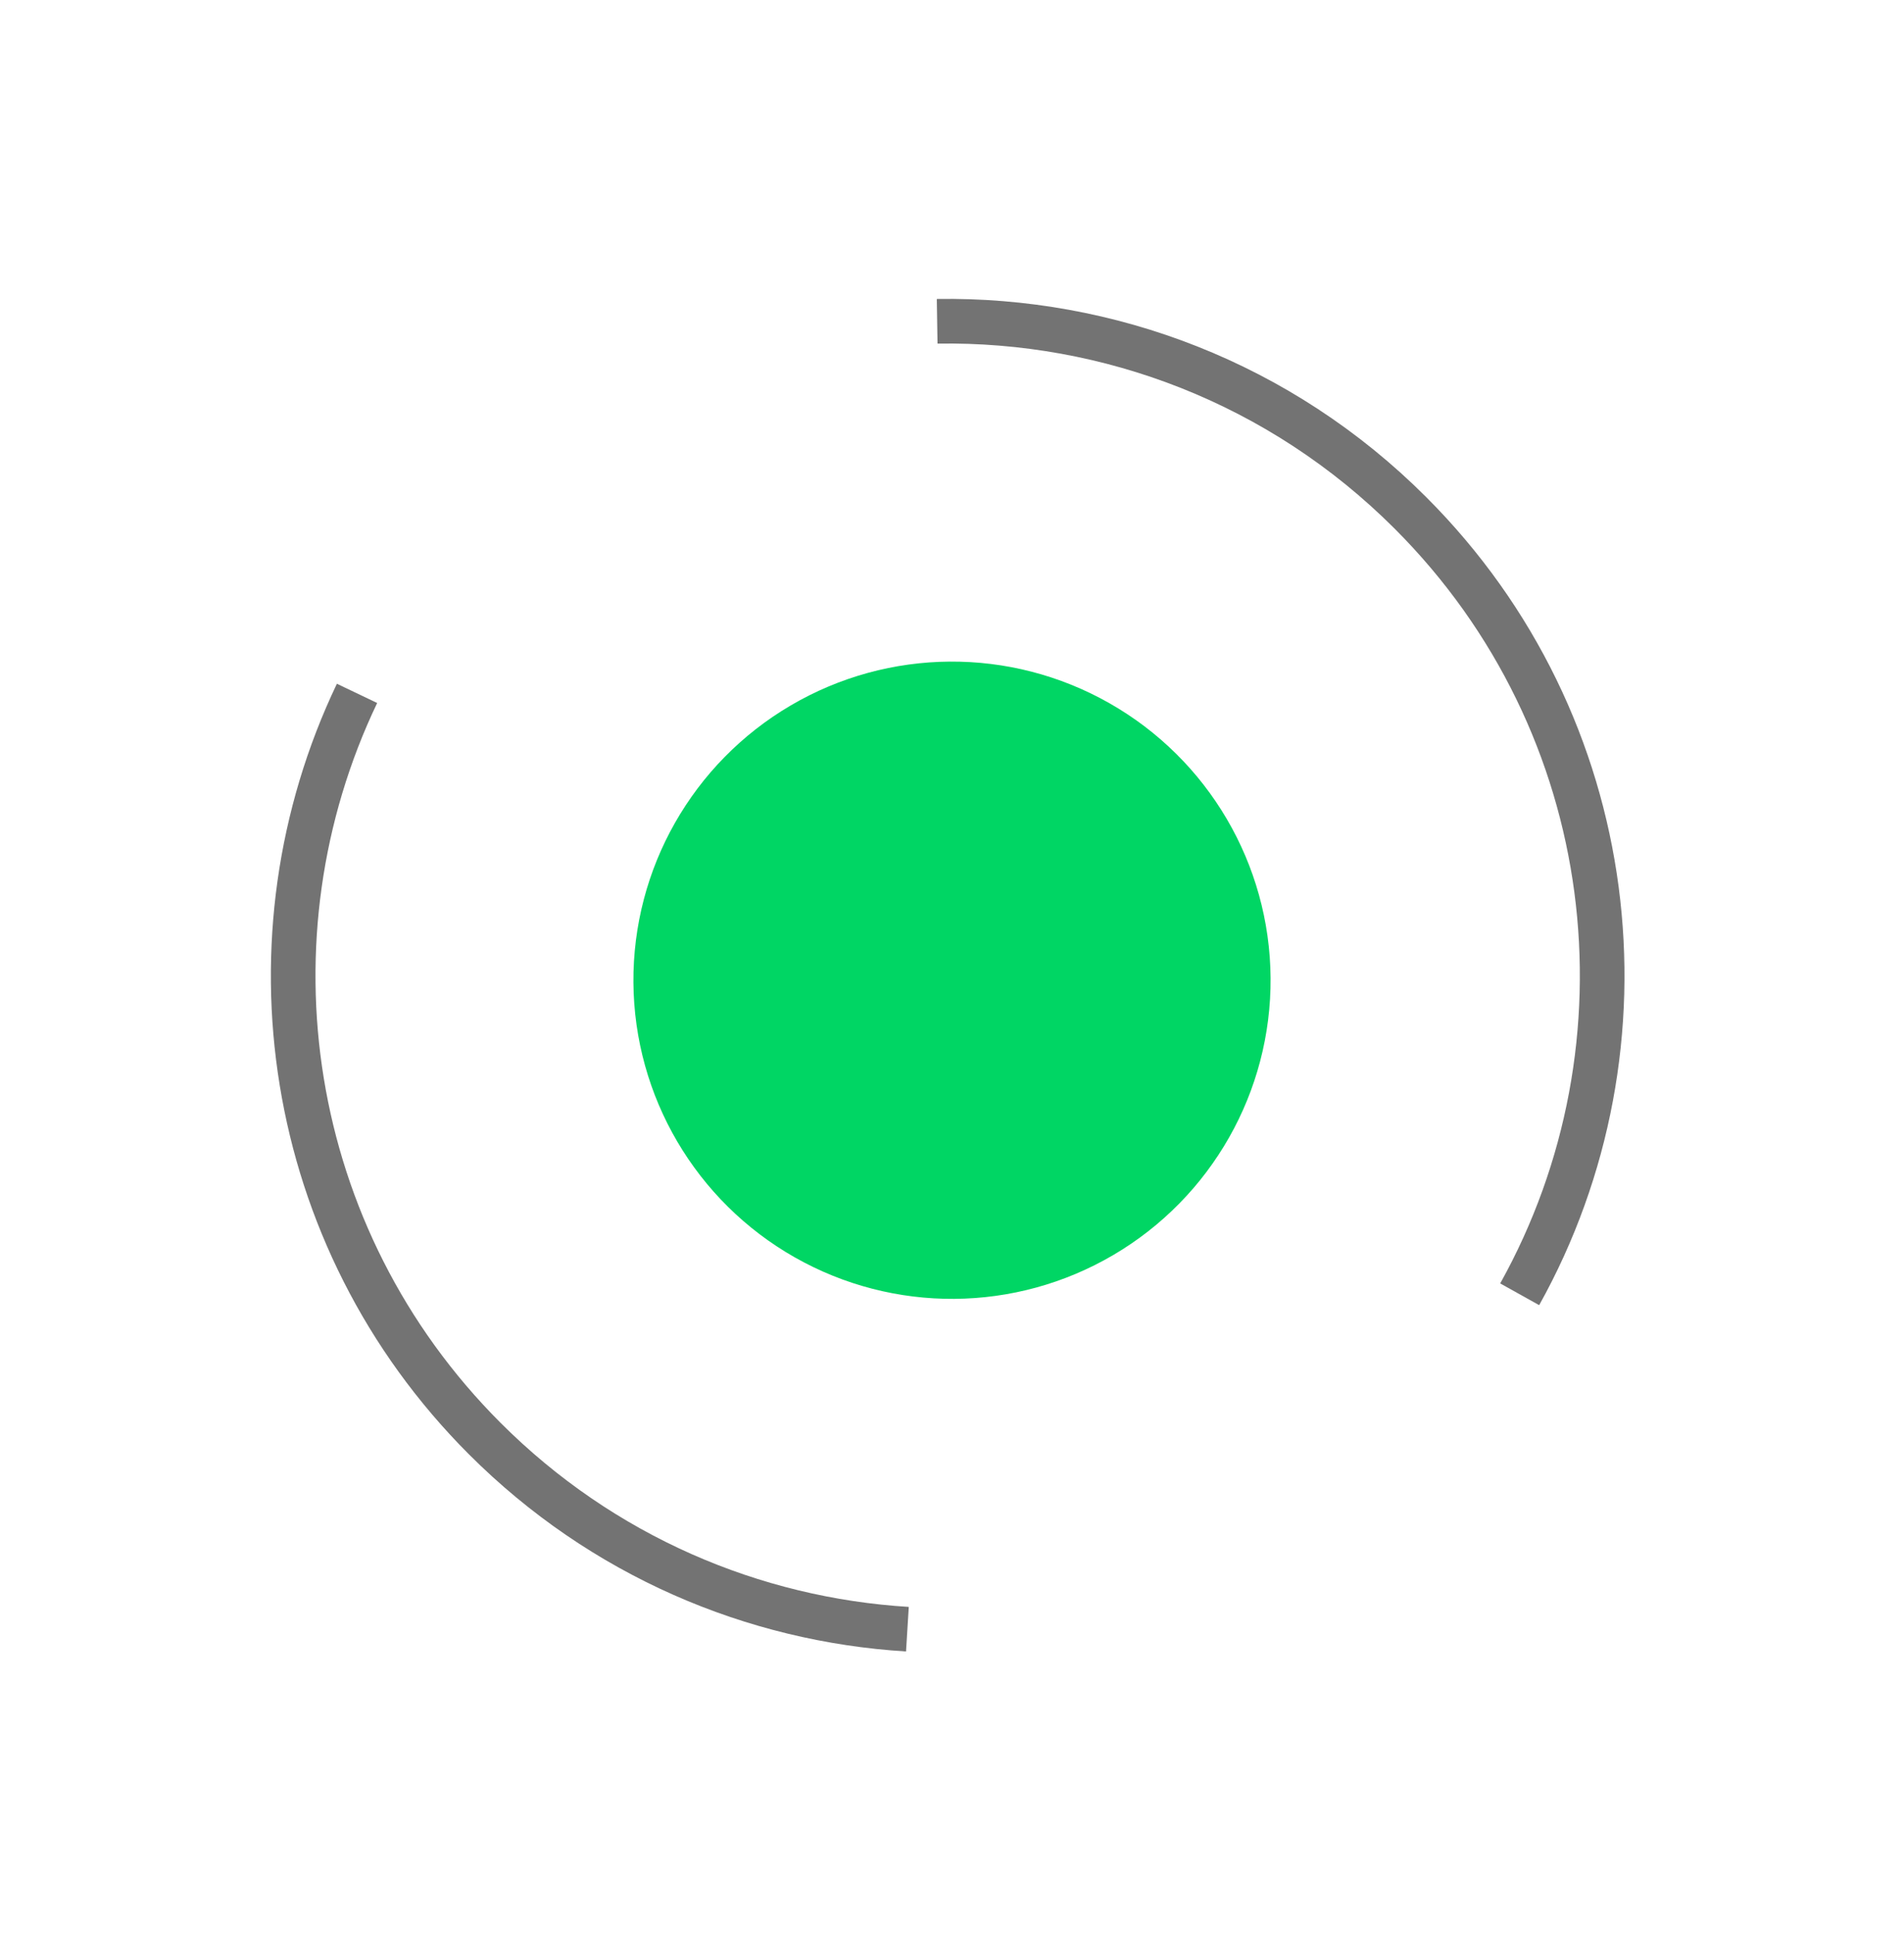 <svg width="64" height="65" viewBox="0 0 64 65" fill="none" xmlns="http://www.w3.org/2000/svg">
<path d="M12.001 23.303C8.091 31.482 9.523 41.577 16.298 48.352C20.25 52.303 25.33 54.437 30.501 54.754M31.501 10.798C37.249 10.707 43.026 12.854 47.411 17.239C54.525 24.353 55.748 35.126 51.082 43.499" stroke="#737373" stroke-width="1.5"/>
<circle cx="32" cy="32.944" r="10.709" transform="rotate(-0.411 32 32.944)" fill="#00D664"/>
</svg>
